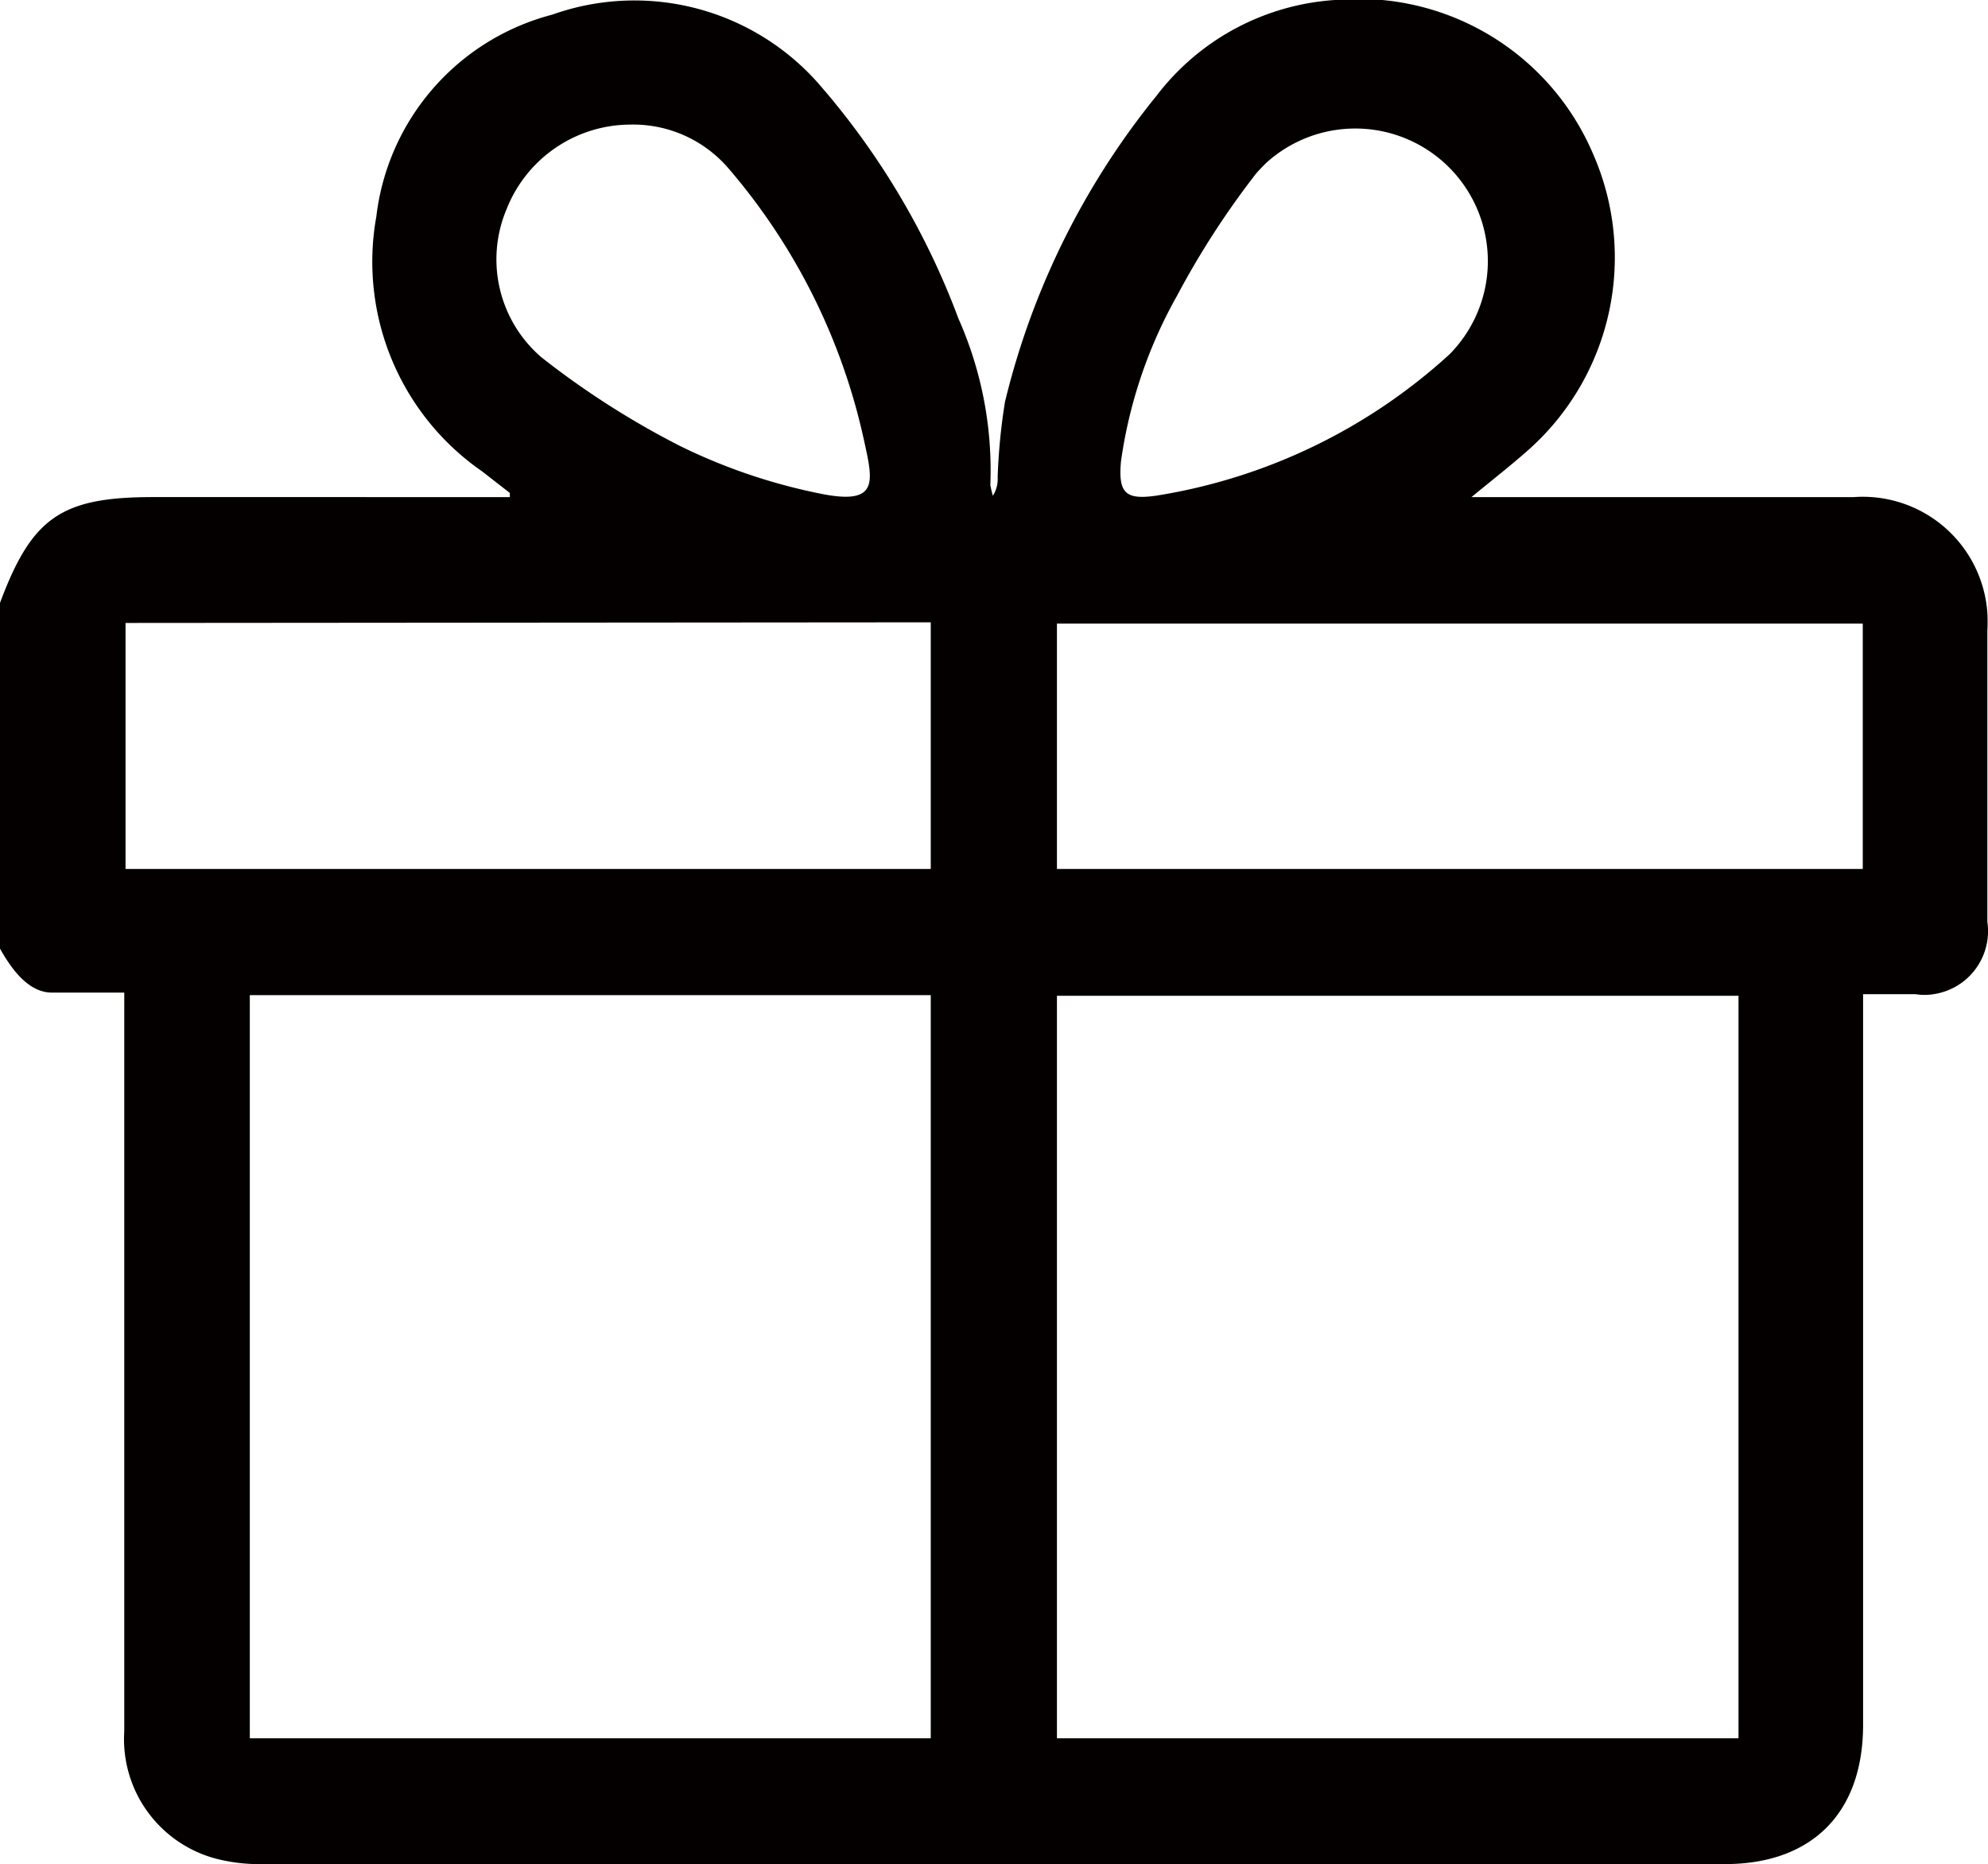 <svg xmlns="http://www.w3.org/2000/svg" viewBox="0 0 62.39 58.5"><defs><style>.cls-1{fill:#050000;}</style></defs><title>giftxxxhdpi</title><g id="Layer_2" data-name="Layer 2"><g id="Layer_1-2" data-name="Layer 1"><g id="Layer_2-2" data-name="Layer 2"><g id="Layer_1-2-2" data-name="Layer 1-2"><path class="cls-1" d="M0,29.77V18.92c1-2.68,1.92-3.32,4.8-3.32H16v-.13l-.86-.67a8,8,0,0,1-3.33-8A7.45,7.45,0,0,1,17.33.46a7.7,7.7,0,0,1,8.32,2.12A23.91,23.91,0,0,1,30.08,10a11.72,11.72,0,0,1,1,5.22,3.38,3.38,0,0,0,.08.34,1,1,0,0,0,.15-.59,18.67,18.67,0,0,1,.23-2.36A24.31,24.31,0,0,1,36.3,3a7.67,7.67,0,0,1,5.59-3A8,8,0,0,1,50,4.84a8.08,8.08,0,0,1-2,9.25c-.55.49-1.14.95-1.82,1.51h12a3.92,3.92,0,0,1,4.19,3.63,5.42,5.42,0,0,1,0,.57v9.13a2,2,0,0,1-1.69,2.27,1.75,1.75,0,0,1-.56,0H58.47V54.13c0,2.76-1.6,4.37-4.34,4.37H8.23a5.43,5.43,0,0,1-1.45-.17,3.88,3.88,0,0,1-2.88-4V31.15H1.63C.9,31.15.37,30.43,0,29.77Zm7.84,1.46V54.55H29.21V31.23ZM33.17,54.55H54.56V31.25H33.17Zm-29.23-35v7.72H29.21V19.53Zm29.23,7.72H58.46v-7.7H33.17ZM19.78,3.91A4.19,4.19,0,0,0,15.9,6.56,4.05,4.05,0,0,0,17,11.22,26.54,26.54,0,0,0,21.35,14a18,18,0,0,0,4.29,1.47c1.95.42,1.77-.31,1.48-1.63a19.44,19.44,0,0,0-4.27-8.57A3.94,3.94,0,0,0,19.78,3.91Zm15.4,10.57c-.09,1,.14,1.22,1.14,1.07a17.78,17.78,0,0,0,9.17-4.43,4.16,4.16,0,0,0-5.76-6c-.11.11-.22.22-.32.34a26.5,26.5,0,0,0-2.47,3.82A14.77,14.77,0,0,0,35.18,14.48Z"/></g></g></g></g></svg>